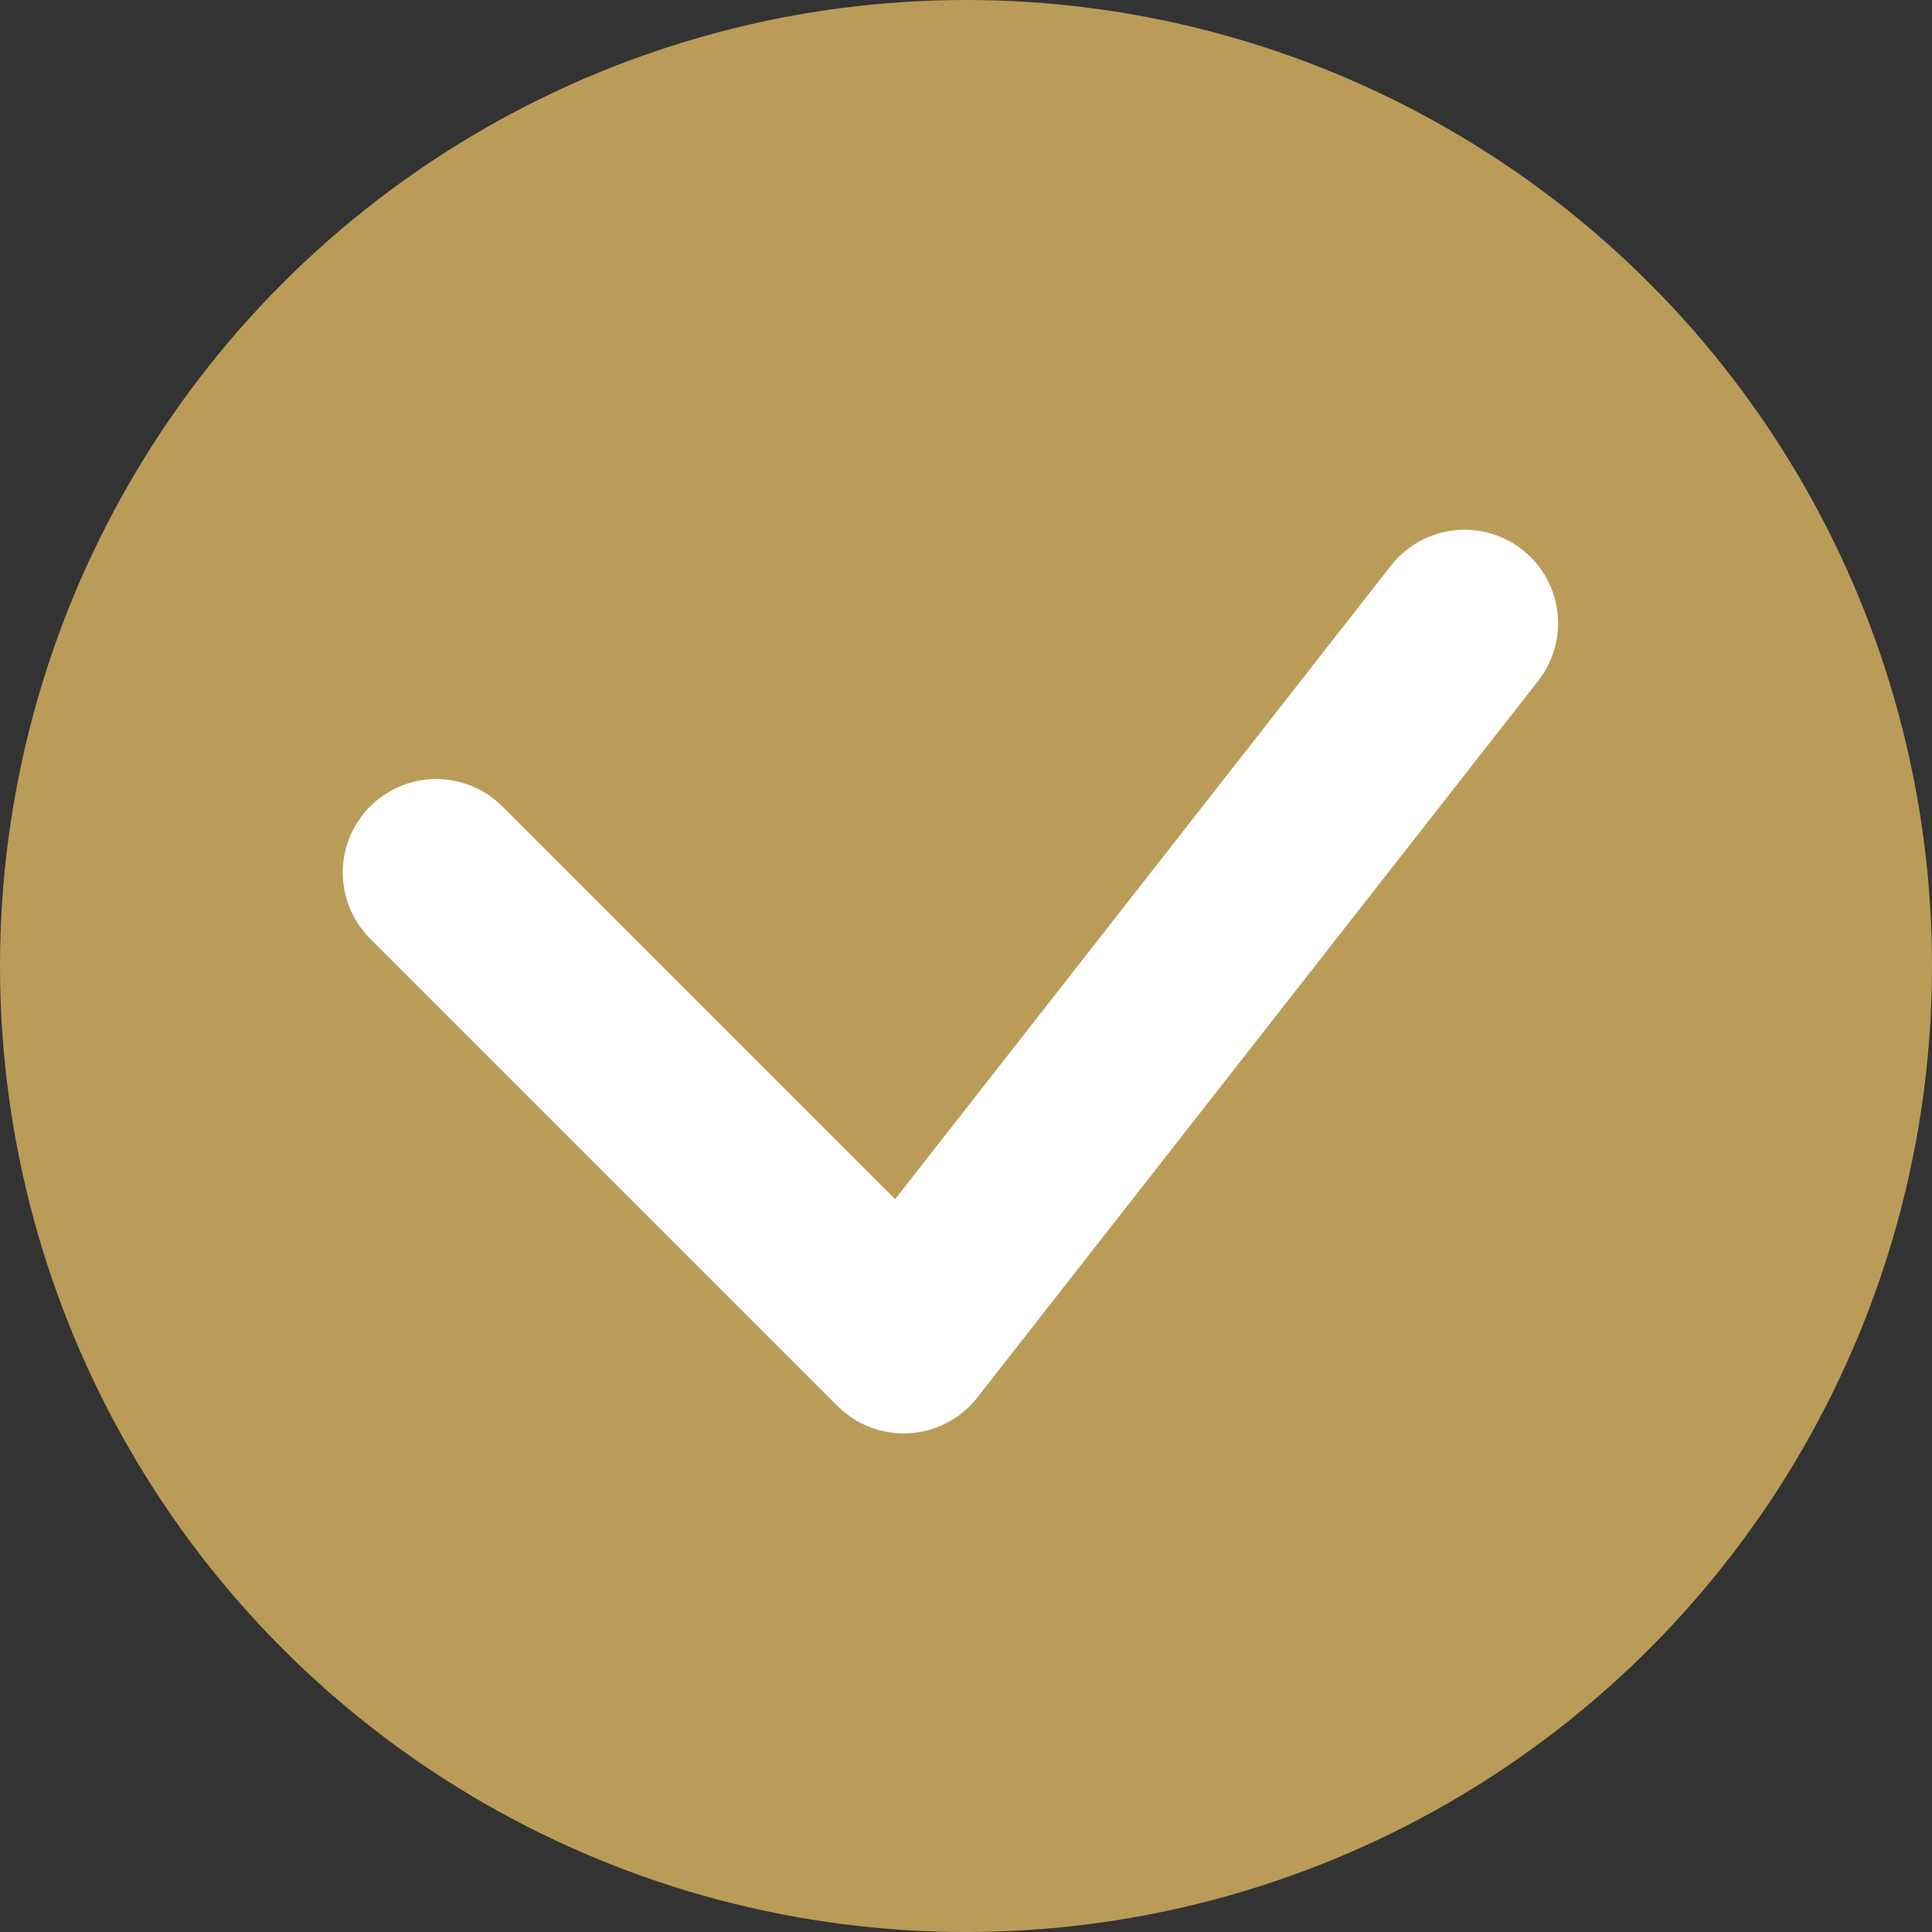 <?xml version="1.0" encoding="UTF-8"?> <svg xmlns="http://www.w3.org/2000/svg" width="31" height="31" viewBox="0 0 31 31" fill="none"><rect x="0" y="0" width="31" height="31" fill="#333333" stroke="none"/> <circle cx="15.5" cy="15.5" r="15.5" fill="#BA9C58"></circle> <path d="M7 14L14.5 21.5L23.5 10" stroke="white" stroke-width="3" stroke-linecap="round" stroke-linejoin="round"></path> </svg> 
